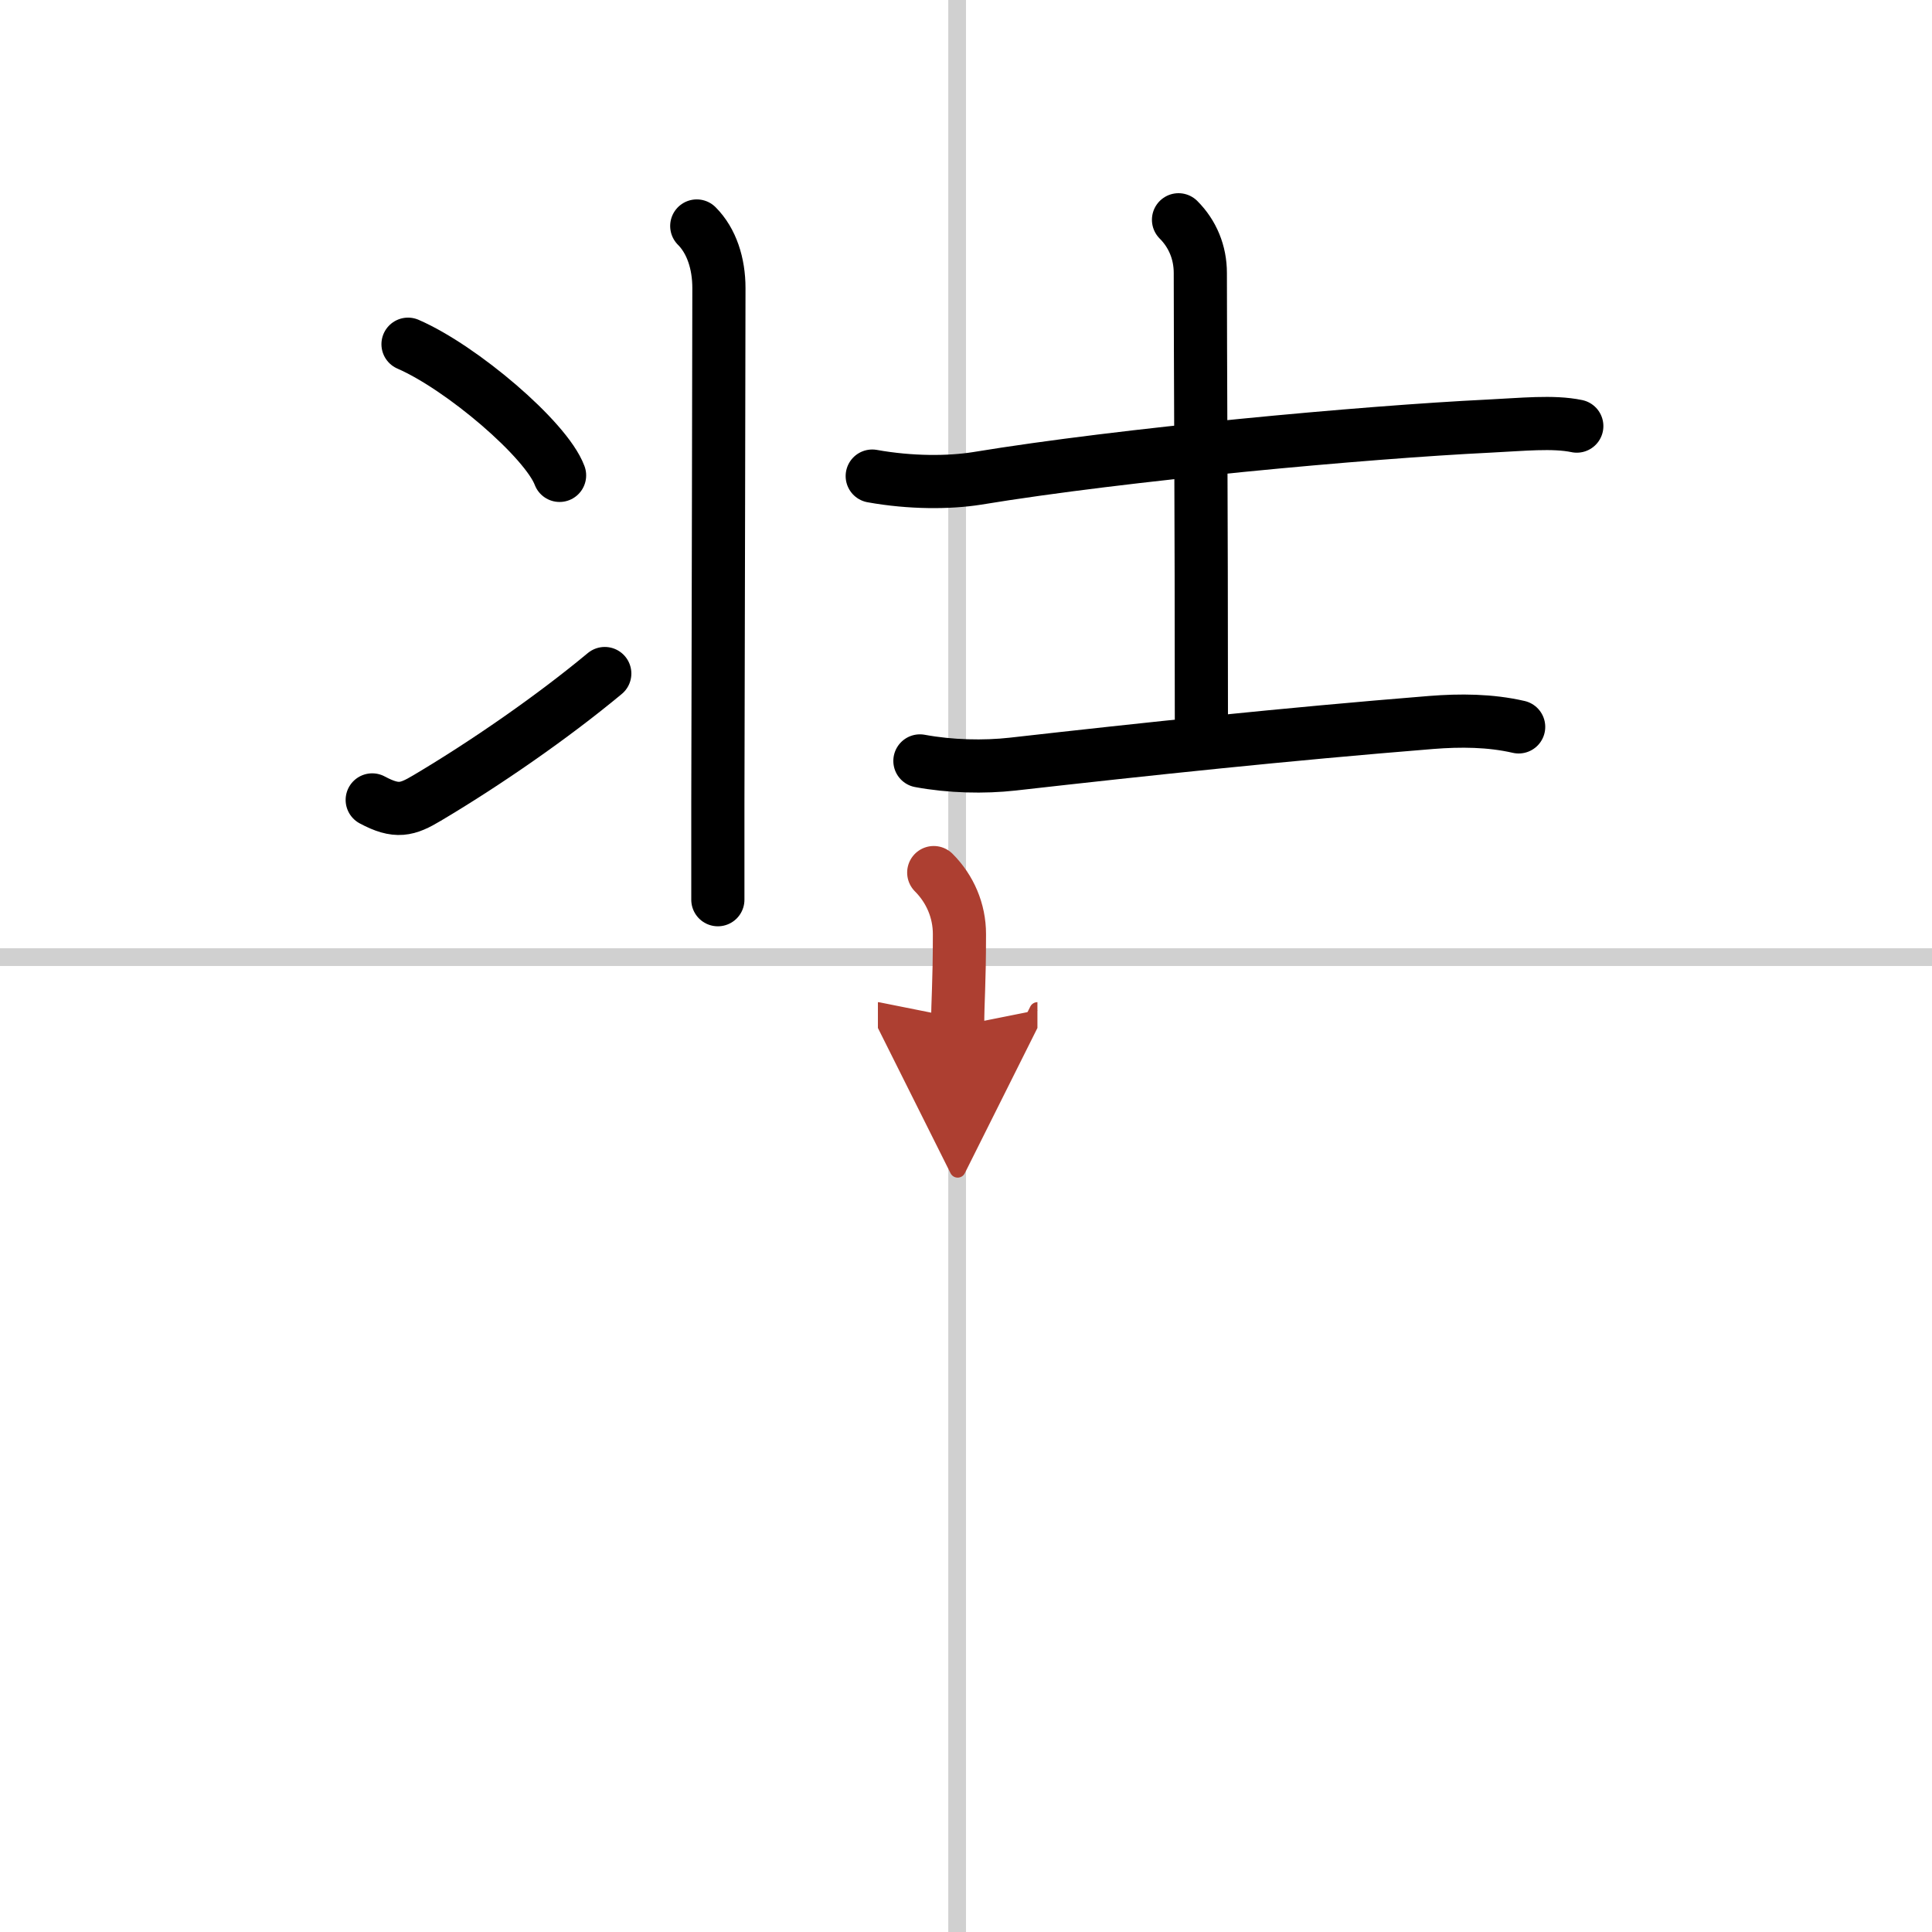 <svg width="400" height="400" viewBox="0 0 109 109" xmlns="http://www.w3.org/2000/svg"><defs><marker id="a" markerWidth="4" orient="auto" refX="1" refY="5" viewBox="0 0 10 10"><polyline points="0 0 10 5 0 10 1 5" fill="#ad3f31" stroke="#ad3f31"/></marker></defs><g fill="none" stroke="#000" stroke-linecap="round" stroke-linejoin="round" stroke-width="3"><rect width="100%" height="100%" fill="#fff" stroke="#fff"/><line x1="54" x2="54" y2="109" stroke="#d0d0d0" stroke-width="1"/><line x2="109" y1="54" y2="54" stroke="#d0d0d0" stroke-width="1"/><path d="m39.31 12.75c0.84 0.84 1.25 2.12 1.25 3.5 0 4.48-0.04 18.2-0.06 29.13v5.38"/><path d="m23.02 19.42c3.02 1.31 7.79 5.37 8.55 7.4"/><path d="m21 45.13c1.38 0.74 1.98 0.56 3.1-0.11 3.27-1.94 7.05-4.55 10.02-7.02"/><path d="m49.21 26.86c2.17 0.39 4.34 0.38 5.91 0.13 8.25-1.36 21.88-2.61 28.89-2.95 1.86-0.09 3.61-0.28 4.95 0"/><path d="m66.49 12.4c0.8 0.8 1.23 1.85 1.23 3 0 4.73 0.06 13.42 0.06 25.13"/><path d="m51.9 42.93c1.73 0.32 3.61 0.36 5.23 0.18 7.62-0.86 15.32-1.68 23.62-2.35 1.64-0.13 3.32-0.12 4.93 0.25"/><path d="m52.68 49.23c0.92 0.92 1.45 2.15 1.45 3.47 0 2.91-0.1 3.67-0.1 5.19" marker-end="url(#a)" stroke="#ad3f31"/></g></svg>

